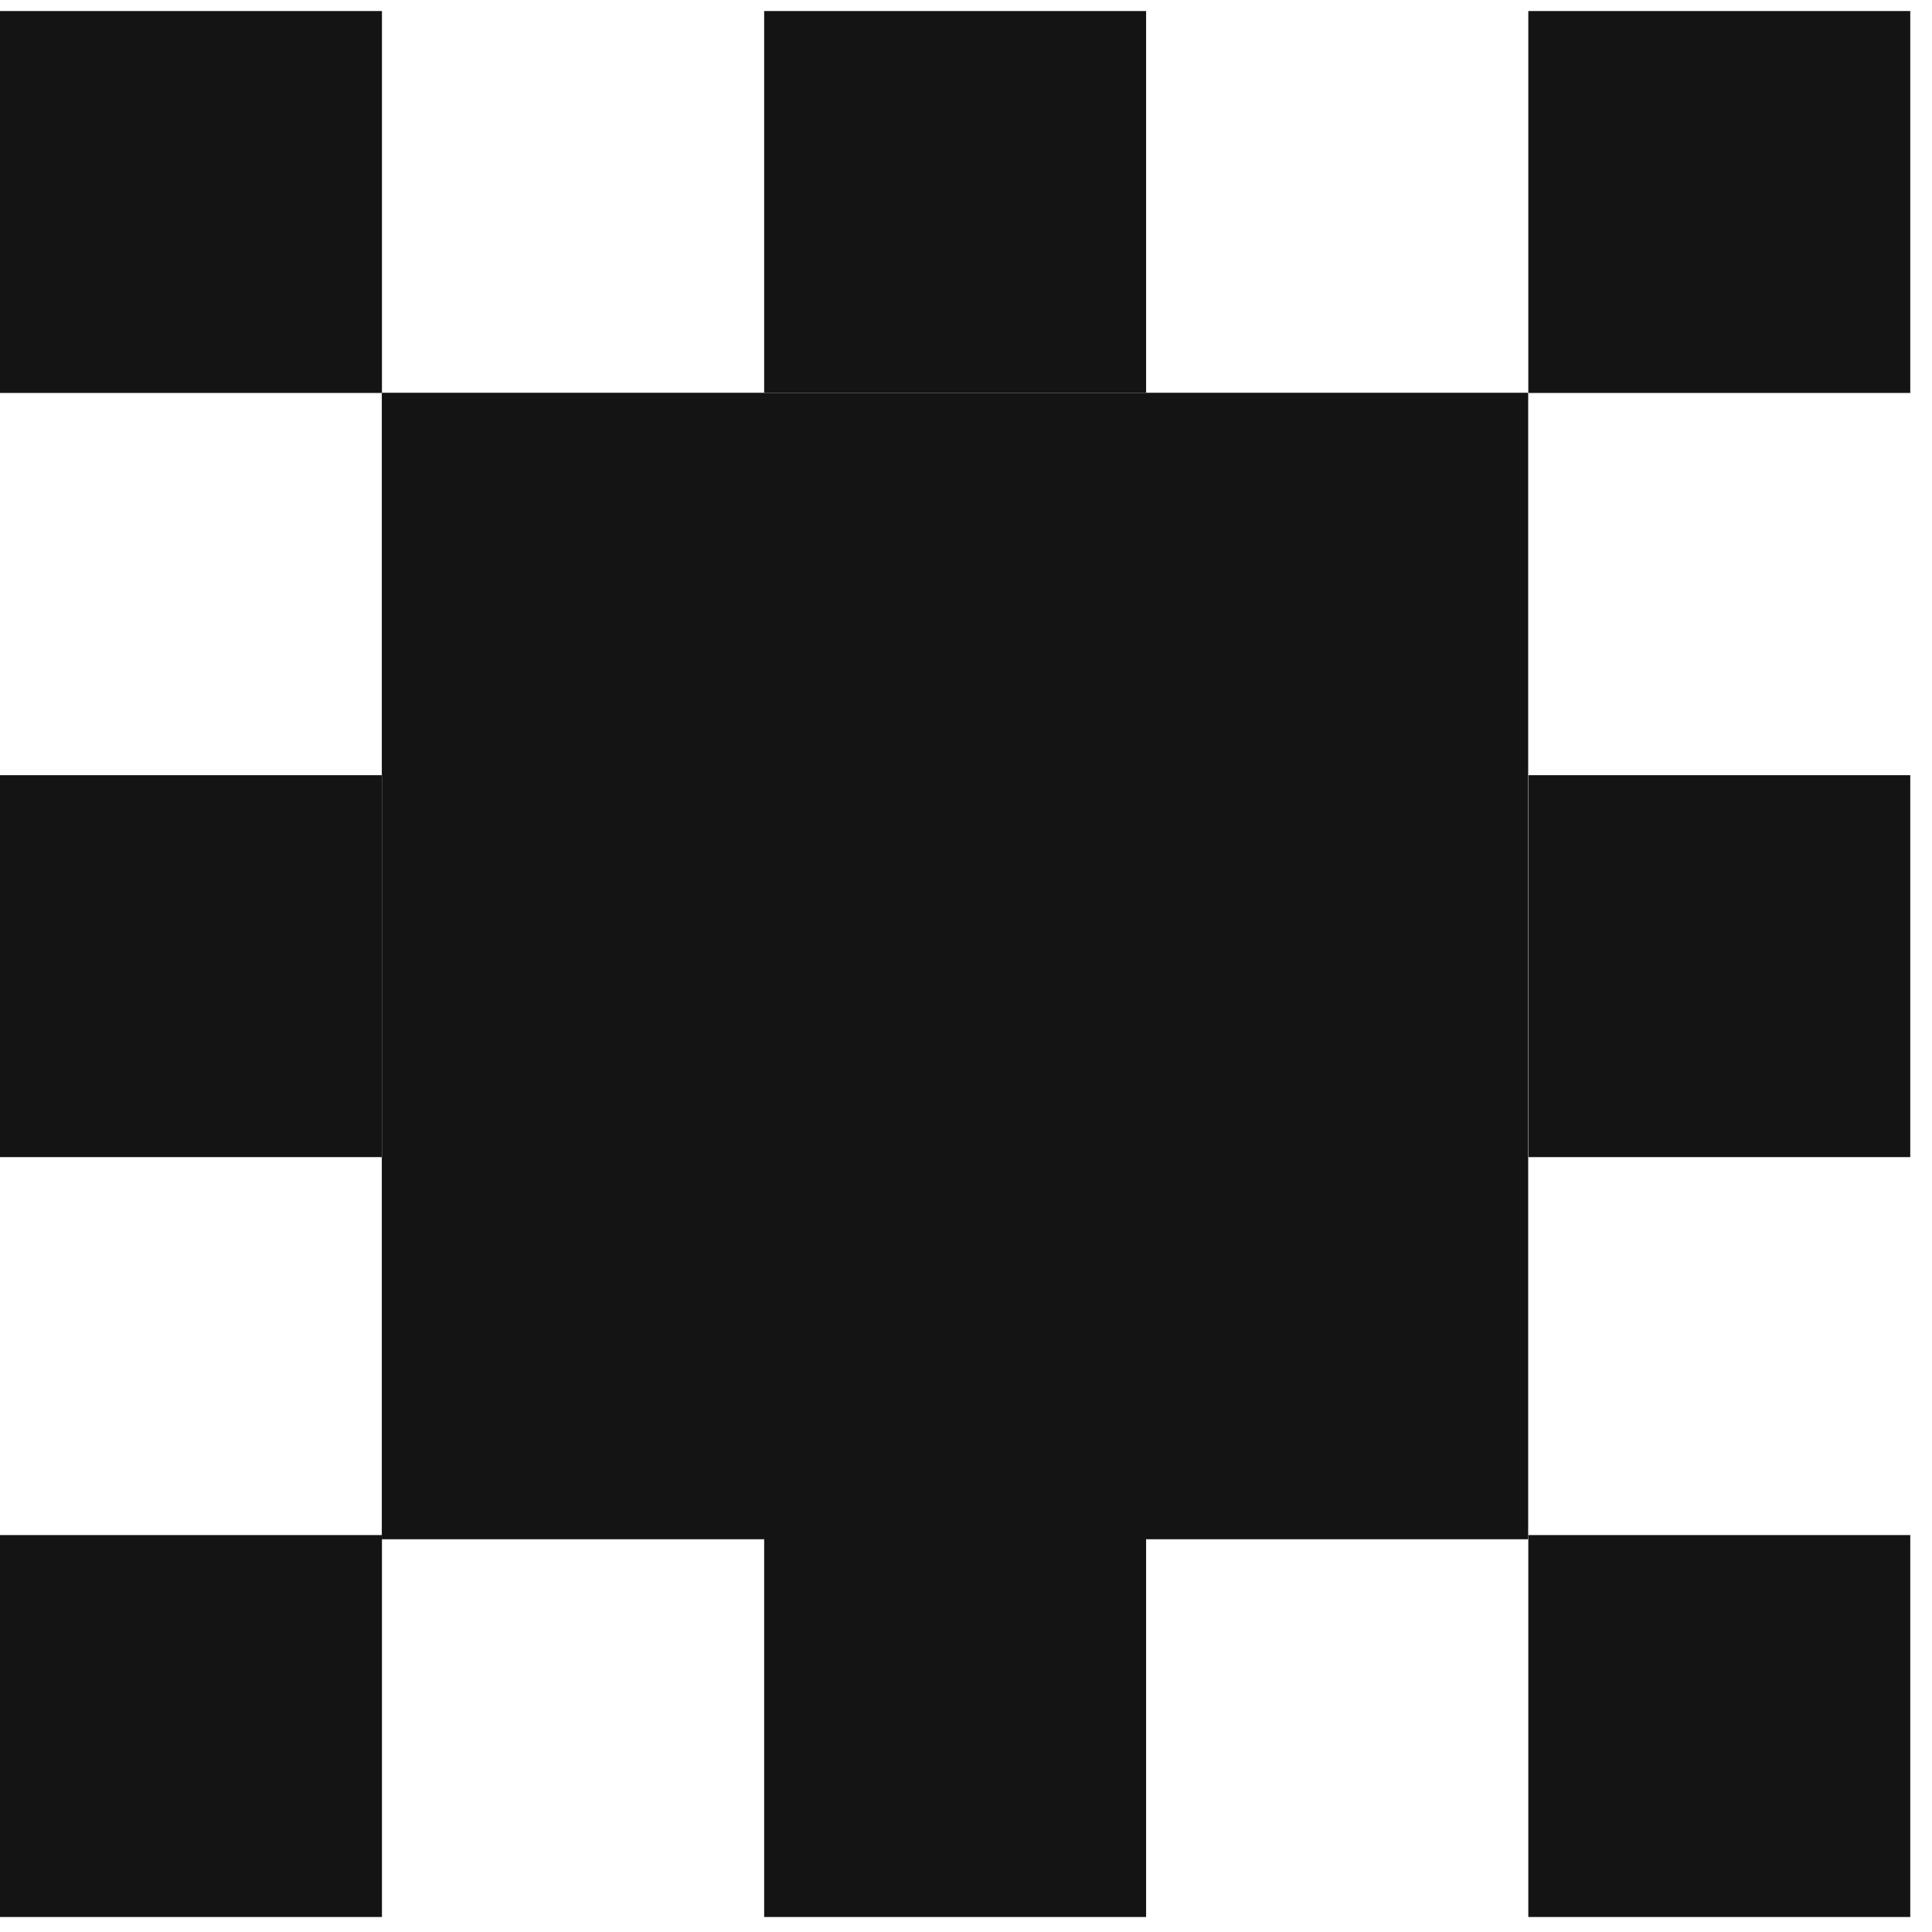 <svg xmlns="http://www.w3.org/2000/svg" width="76" height="76" viewBox="0 0 76 76" fill="none"><path d="M30.049 15.458H15.025V30.483H30.049V15.458Z" fill="#141414"></path><path d="M15.025 0.434H0V15.458H15.025V0.434Z" fill="#141414"></path><path d="M15.025 60.386H0V75.41H15.025V60.386Z" fill="#141414"></path><path d="M75.145 0.434H60.12V15.458H75.145V0.434Z" fill="#141414"></path><path d="M75.145 60.386H60.12V75.41H75.145V60.386Z" fill="#141414"></path><path d="M15.025 30.494H0V45.518H15.025V30.494Z" fill="#141414"></path><path d="M75.145 30.494H60.12V45.518H75.145V30.494Z" fill="#141414"></path><path d="M60.109 15.458H45.085V30.483H60.109V15.458Z" fill="#141414"></path><path d="M30.049 45.518H15.025V60.543H30.049V45.518Z" fill="#141414"></path><path d="M60.109 45.518H45.085V60.543H60.109V45.518Z" fill="#141414"></path><path d="M45.085 30.494H30.06V45.518H45.085V30.494Z" fill="#141414"></path><path d="M45.085 0.434H30.06V15.458H45.085V0.434Z" fill="#141414"></path><path d="M45.085 60.386H30.06V75.41H45.085V60.386Z" fill="#141414"></path><path d="M60.109 15.458H15.025V60.543H60.109V15.458Z" fill="#141414"></path></svg>